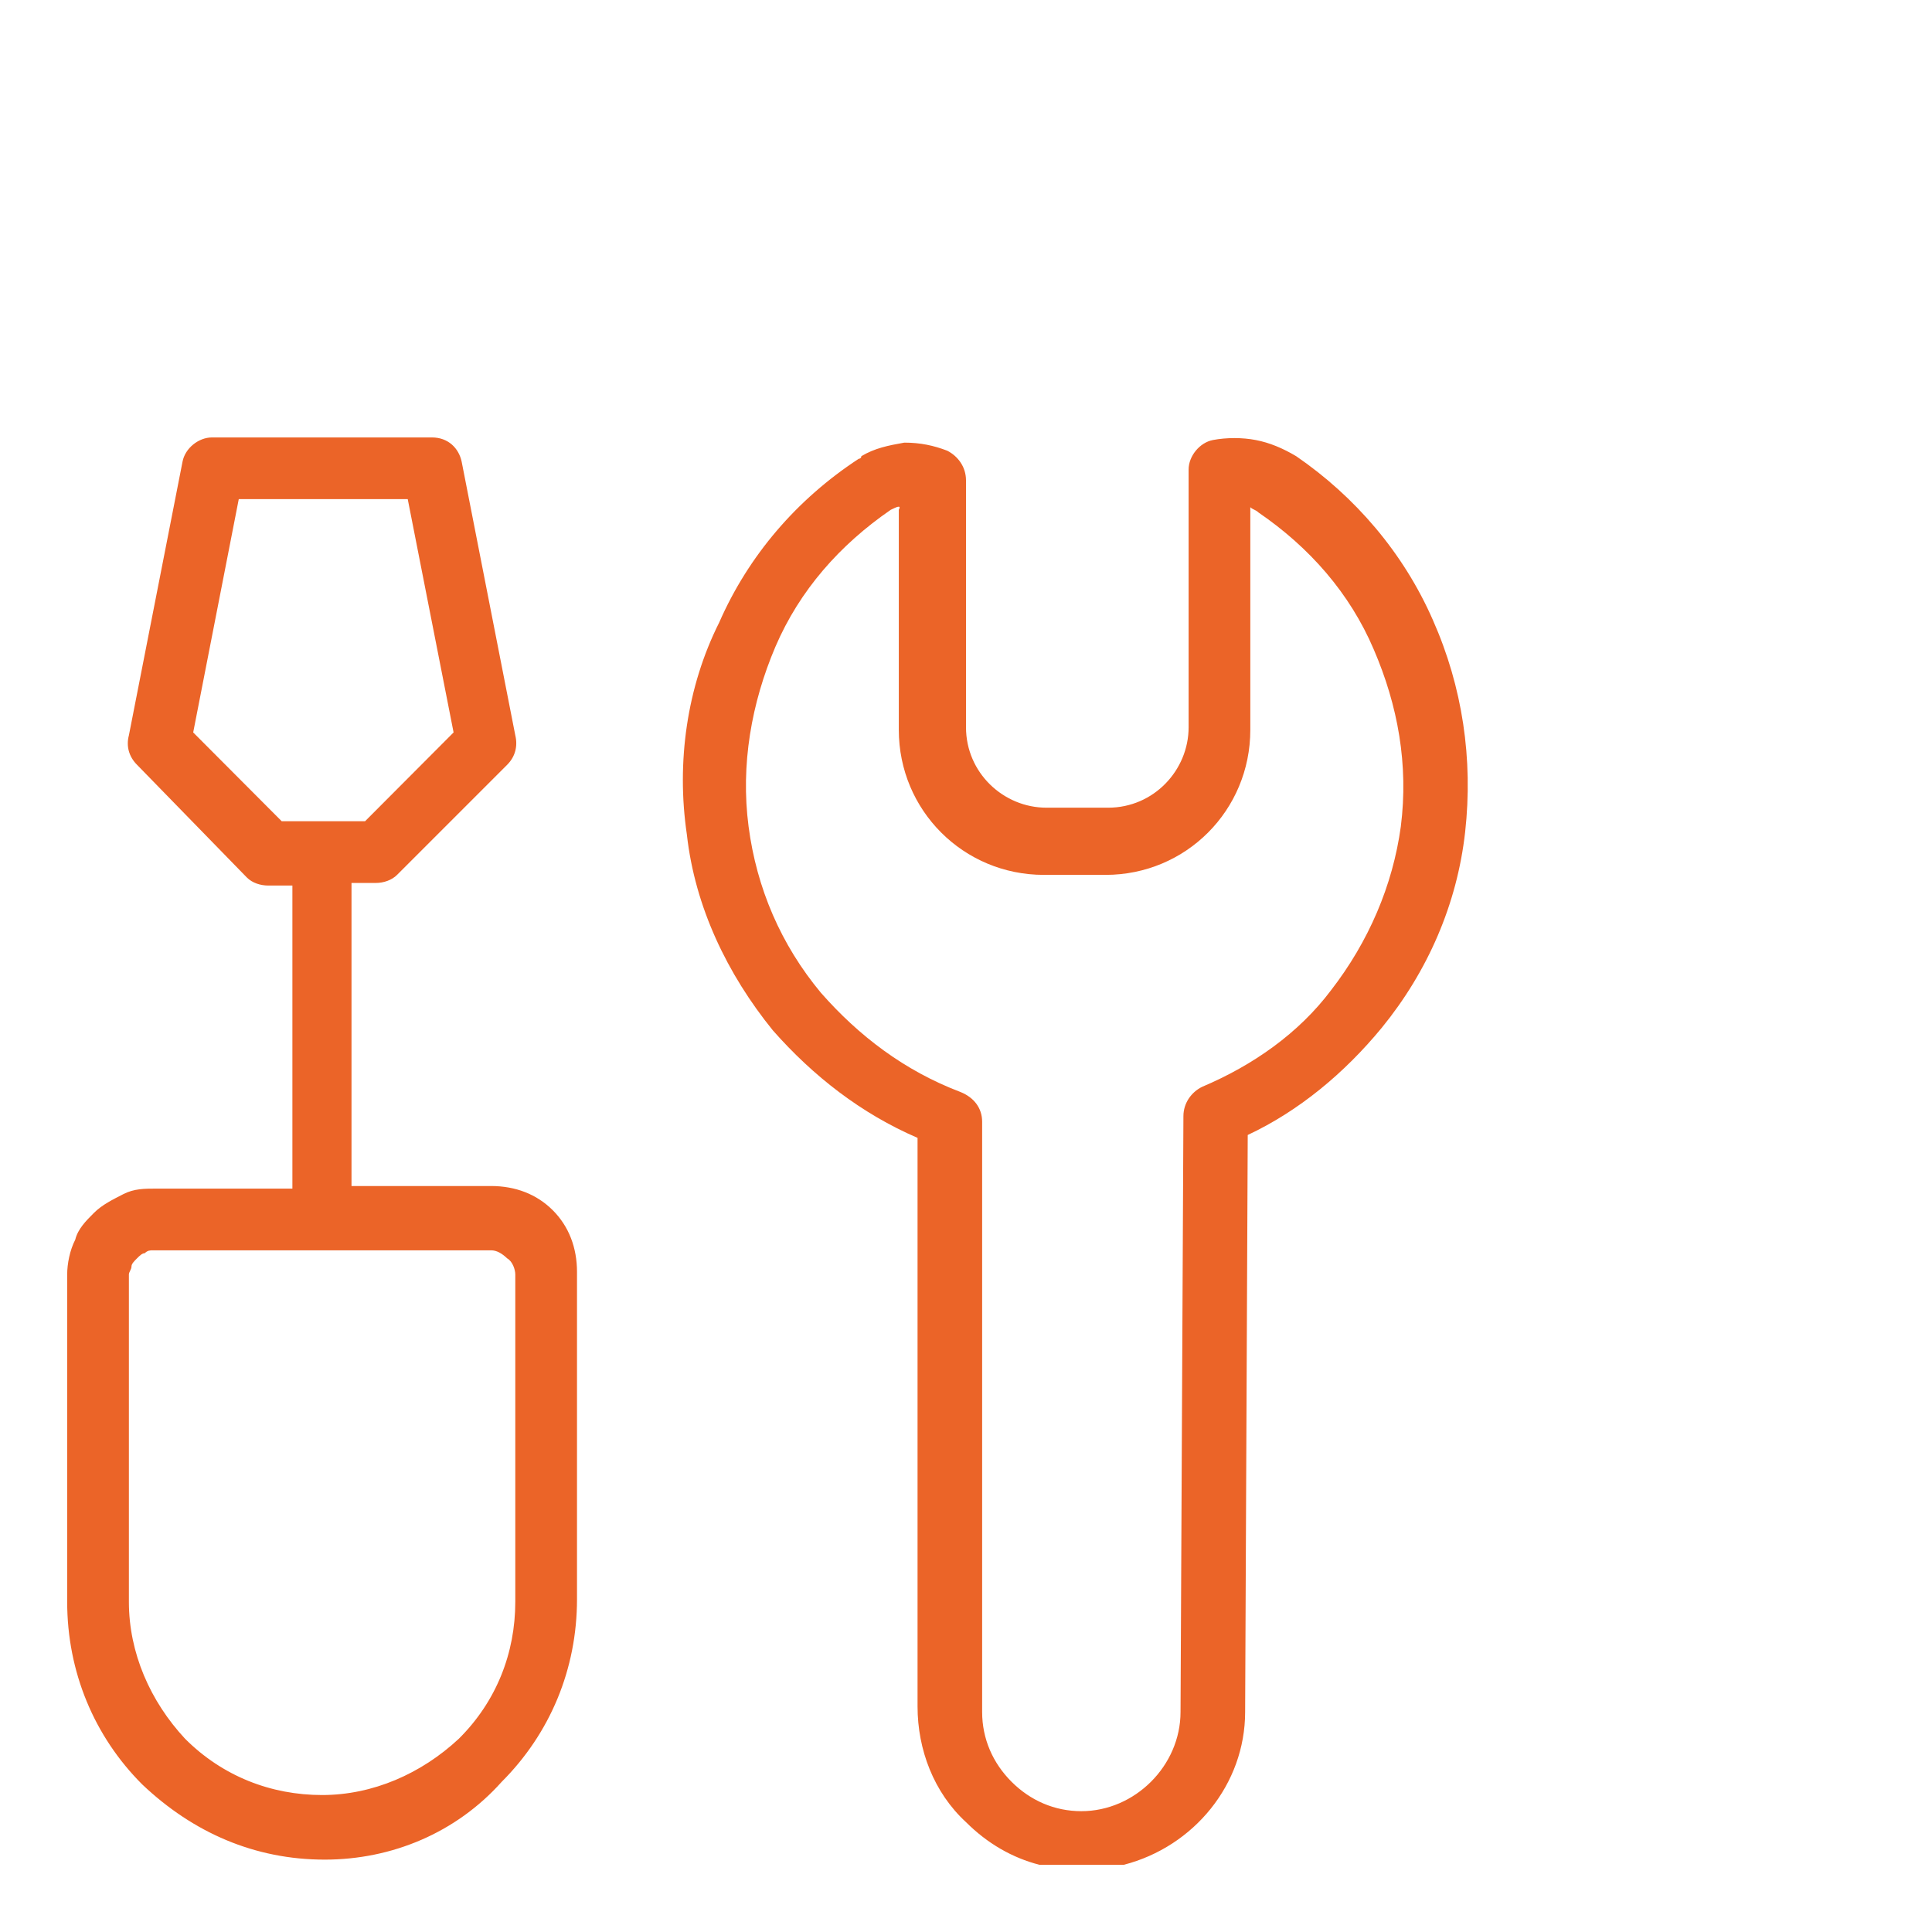 <?xml version="1.0" encoding="UTF-8"?> <svg xmlns="http://www.w3.org/2000/svg" xmlns:xlink="http://www.w3.org/1999/xlink" xml:space="preserve" width="67px" height="67px" fill-rule="evenodd" clip-rule="evenodd" viewBox="0 0 67 67"> <g id="Layer_x0020_1">  <path fill="#EB6428" fill-rule="nonzero" d="M9.77 28.48l2.89 0 3.07 -3.08 -1.59 -8.09 -5.86 0 -1.58 8.09 3.07 3.08zm29.2 36.19l-2.92 0c-0.94,-0.24 -1.81,-0.74 -2.55,-1.48 -1.12,-1.03 -1.68,-2.52 -1.68,-4.01l0 -19.72c-1.95,-0.84 -3.62,-2.14 -5.02,-3.73 -1.58,-1.95 -2.7,-4.28 -2.98,-6.79 -0.37,-2.51 0,-5.12 1.12,-7.35 1.02,-2.33 2.7,-4.28 4.84,-5.68 0,0 0.09,0 0.09,-0.09 0.47,-0.28 0.93,-0.37 1.49,-0.47 0.56,0 1.02,0.1 1.49,0.28 0.37,0.19 0.65,0.56 0.65,1.03l0 8.56c0,1.58 1.3,2.79 2.79,2.79l2.14 0c1.58,0 2.79,-1.3 2.79,-2.79l0 -8.94c0,-0.46 0.38,-0.93 0.84,-1.02 0.47,-0.09 1.03,-0.09 1.49,0 0.47,0.09 0.93,0.28 1.4,0.56 2.04,1.4 3.72,3.35 4.74,5.68 1.03,2.32 1.4,4.83 1.12,7.35 -0.28,2.51 -1.3,4.84 -2.89,6.79 -1.3,1.58 -2.88,2.89 -4.65,3.72l-0.09 20.01c0,2.5 -1.77,4.67 -4.21,5.3zm-33.67 -21.31c-0.09,0 -0.18,0 -0.28,0.1 -0.09,0 -0.18,0.09 -0.27,0.18 -0.1,0.1 -0.19,0.19 -0.19,0.28 0,0.1 -0.09,0.19 -0.09,0.28l0 11.35c0,1.77 0.74,3.45 1.95,4.75 1.3,1.3 2.98,1.95 4.75,1.95 1.76,0 3.44,-0.74 4.74,-1.95 1.31,-1.3 1.96,-2.98 1.96,-4.75l0 -11.35c0,-0.18 -0.1,-0.46 -0.28,-0.56 -0.19,-0.18 -0.37,-0.28 -0.56,-0.28l-11.73 0c0.1,0 0,0 0,0zm5.96 21.13c-2.42,0 -4.56,-0.93 -6.33,-2.61 -1.67,-1.67 -2.6,-3.91 -2.6,-6.33l0 -11.35c0,-0.37 0.09,-0.84 0.28,-1.21 0.09,-0.37 0.37,-0.65 0.65,-0.93 0.28,-0.28 0.65,-0.46 1.02,-0.65 0.37,-0.19 0.74,-0.19 1.12,-0.19l4.74 0 0 -10.51 -0.83 0c-0.28,0 -0.56,-0.09 -0.75,-0.28l-3.81 -3.91c-0.28,-0.28 -0.38,-0.65 -0.28,-1.02l1.86 -9.49c0.09,-0.47 0.56,-0.84 1.02,-0.84l7.63 0c0.56,0 0.93,0.37 1.03,0.84l1.86 9.49c0.09,0.37 0,0.74 -0.28,1.02l-3.82 3.82c-0.18,0.18 -0.46,0.28 -0.74,0.28l-0.84 0 0 10.51 4.84 0c0.84,0 1.58,0.28 2.14,0.84 0.56,0.56 0.84,1.3 0.84,2.14l0 11.35c0,2.42 -0.93,4.65 -2.61,6.33 -1.58,1.77 -3.81,2.7 -6.14,2.7zm19.63 -46.81c-1.76,1.21 -3.16,2.79 -4,4.75 -0.83,1.95 -1.21,4.09 -0.93,6.23 0.28,2.14 1.12,4.1 2.51,5.77 1.31,1.49 2.89,2.7 4.84,3.44 0.47,0.19 0.75,0.56 0.75,1.03l0 20.47c0,0.93 0.37,1.77 1.02,2.42 0.65,0.65 1.49,1.02 2.42,1.02 1.86,0 3.44,-1.58 3.44,-3.44l0.1 -20.66c0,-0.46 0.28,-0.84 0.65,-1.02 1.77,-0.75 3.35,-1.86 4.47,-3.35 1.3,-1.68 2.14,-3.63 2.42,-5.68 0.27,-2.14 -0.1,-4.19 -0.94,-6.14 -0.83,-1.95 -2.23,-3.54 -4,-4.75 -0.09,-0.09 -0.18,-0.09 -0.28,-0.18l0 7.72c0,2.79 -2.23,5.03 -5.02,5.03l-2.14 0c-2.79,0 -5.03,-2.24 -5.03,-5.03l0 -7.63c0.1,-0.19 -0.09,-0.09 -0.28,0z"></path> </g></svg> 
